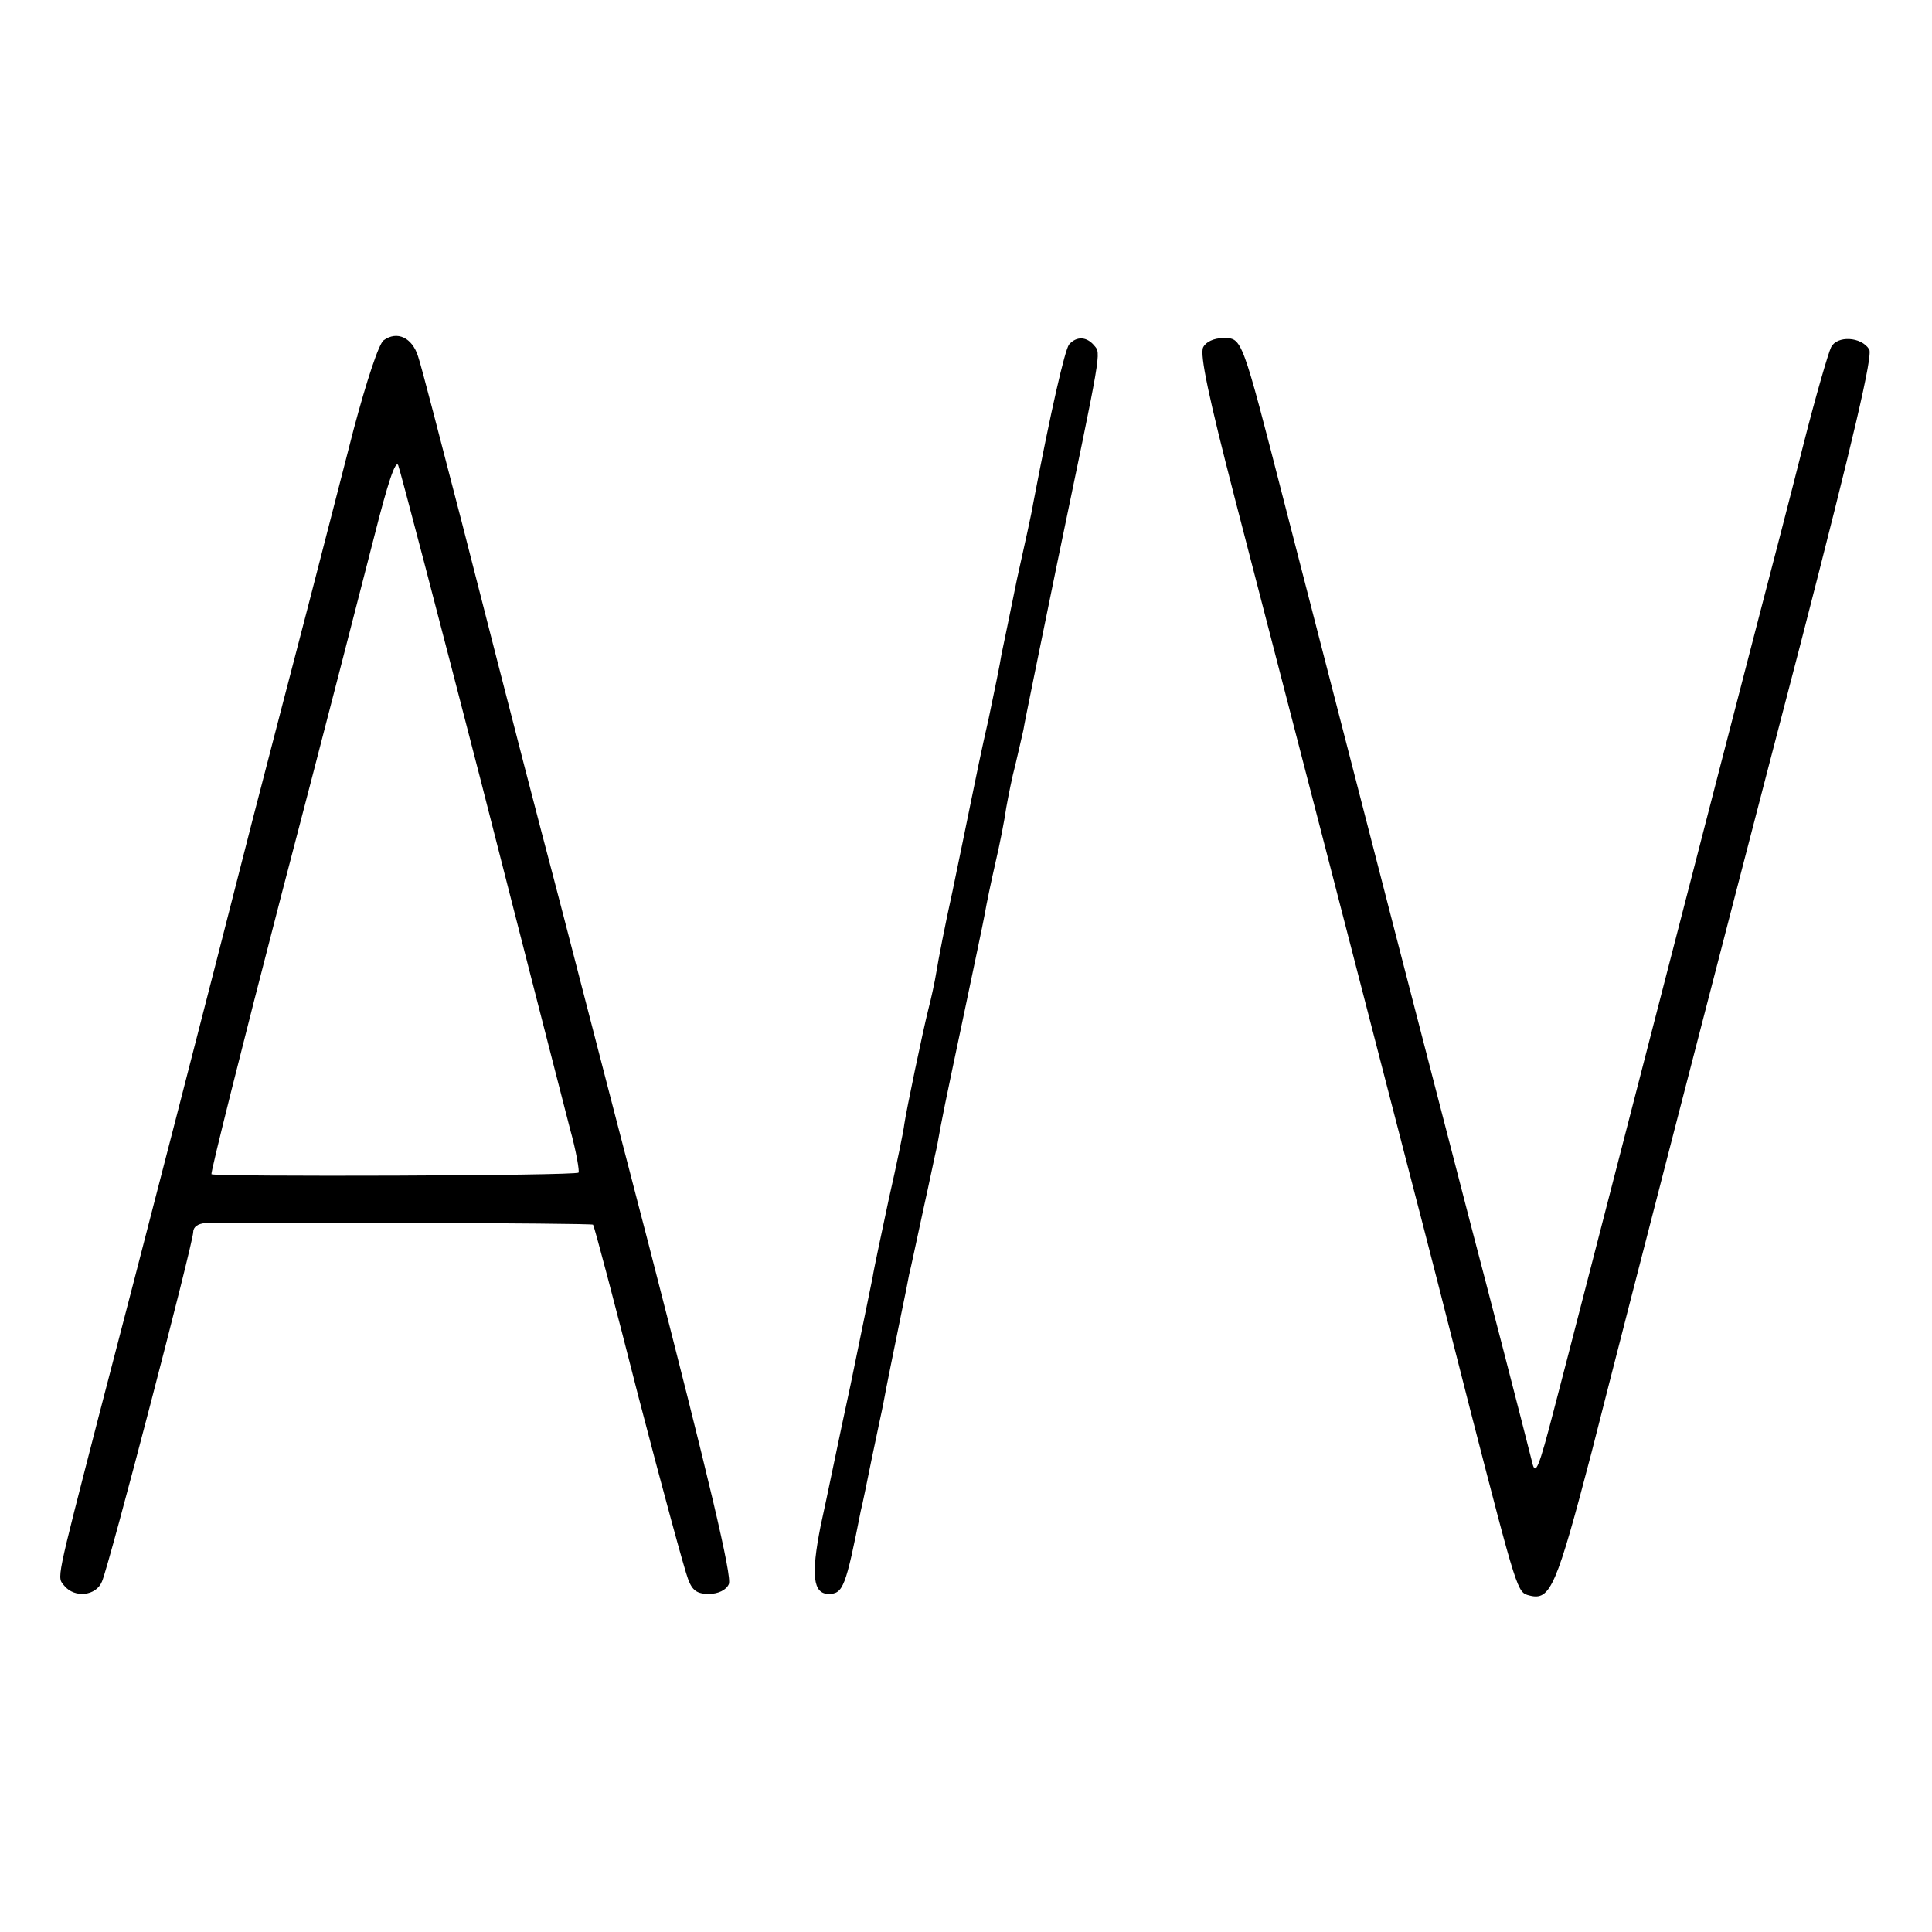 <?xml version="1.0" standalone="no"?>
<!DOCTYPE svg PUBLIC "-//W3C//DTD SVG 20010904//EN"
 "http://www.w3.org/TR/2001/REC-SVG-20010904/DTD/svg10.dtd">
<svg version="1.0" xmlns="http://www.w3.org/2000/svg"
 width="360pt" height="360pt" viewBox="0 0 360 360"
 preserveAspectRatio="xMidYMid meet">
<g transform="translate(0,360) scale(0.1,-0.1)"
fill="#000000" stroke="none">
<path d="M715 2966 c-9 -6 -32 -76 -56 -166 -22 -85 -60 -234 -85 -330 -25
-96 -72 -276 -104 -400 -71 -279 -212 -826 -285 -1105 -82 -318 -79 -303 -65
-320 19 -23 59 -19 70 8 13 29 170 631 170 651 0 10 9 16 23 17 83 2 719 0
722 -3 2 -1 40 -145 84 -318 45 -173 87 -327 93 -342 8 -22 17 -28 39 -28 17
0 32 7 37 18 7 12 -37 197 -149 632 -88 338 -168 649 -179 690 -22 83 -62 236
-169 655 -40 154 -76 294 -82 311 -11 35 -39 48 -64 30z m181 -821 c80 -314
155 -605 166 -648 12 -43 18 -80 16 -82 -5 -6 -678 -8 -684 -3 -2 2 57 238
131 523 75 286 152 586 173 668 24 95 39 141 44 130 4 -10 73 -274 154 -588z"/>
<path d="M1992 2958 c-8 -11 -33 -119 -67 -297 -2 -14 -16 -77 -30 -140 -13
-64 -26 -127 -29 -141 -2 -14 -13 -68 -24 -120 -12 -52 -26 -120 -32 -150 -6
-30 -22 -107 -35 -170 -14 -63 -27 -131 -30 -150 -3 -19 -10 -51 -15 -70 -11
-44 -41 -188 -45 -215 -1 -11 -14 -74 -29 -140 -14 -66 -28 -131 -30 -145 -3
-14 -21 -104 -41 -200 -21 -96 -45 -215 -56 -264 -18 -91 -14 -126 15 -126 27
0 32 13 60 155 3 11 12 56 21 100 9 44 19 89 21 100 5 28 22 111 34 170 6 28
12 59 14 70 3 11 14 64 26 119 12 54 23 108 26 120 9 51 15 80 48 236 19 91
38 180 41 197 3 18 12 61 20 96 8 34 17 80 20 102 4 22 11 58 17 80 5 22 12
51 15 65 2 14 31 154 63 311 83 399 82 390 69 405 -14 17 -33 18 -47 2z"/>
<path d="M2242 2953 c-7 -13 11 -96 58 -278 37 -143 118 -456 180 -695 62
-239 129 -500 150 -580 21 -80 70 -271 109 -425 89 -345 88 -342 111 -348 39
-10 50 16 116 268 35 138 106 414 158 615 52 201 156 603 232 894 98 380 134
534 127 545 -15 24 -60 26 -71 4 -5 -10 -29 -92 -52 -183 -23 -91 -59 -230
-80 -310 -21 -80 -108 -417 -194 -750 -86 -333 -171 -663 -190 -735 -29 -112
-35 -126 -41 -100 -16 64 -86 335 -115 445 -30 115 -222 858 -346 1340 -81
315 -79 310 -115 310 -17 0 -32 -7 -37 -17z"/>
</g>
</svg>
